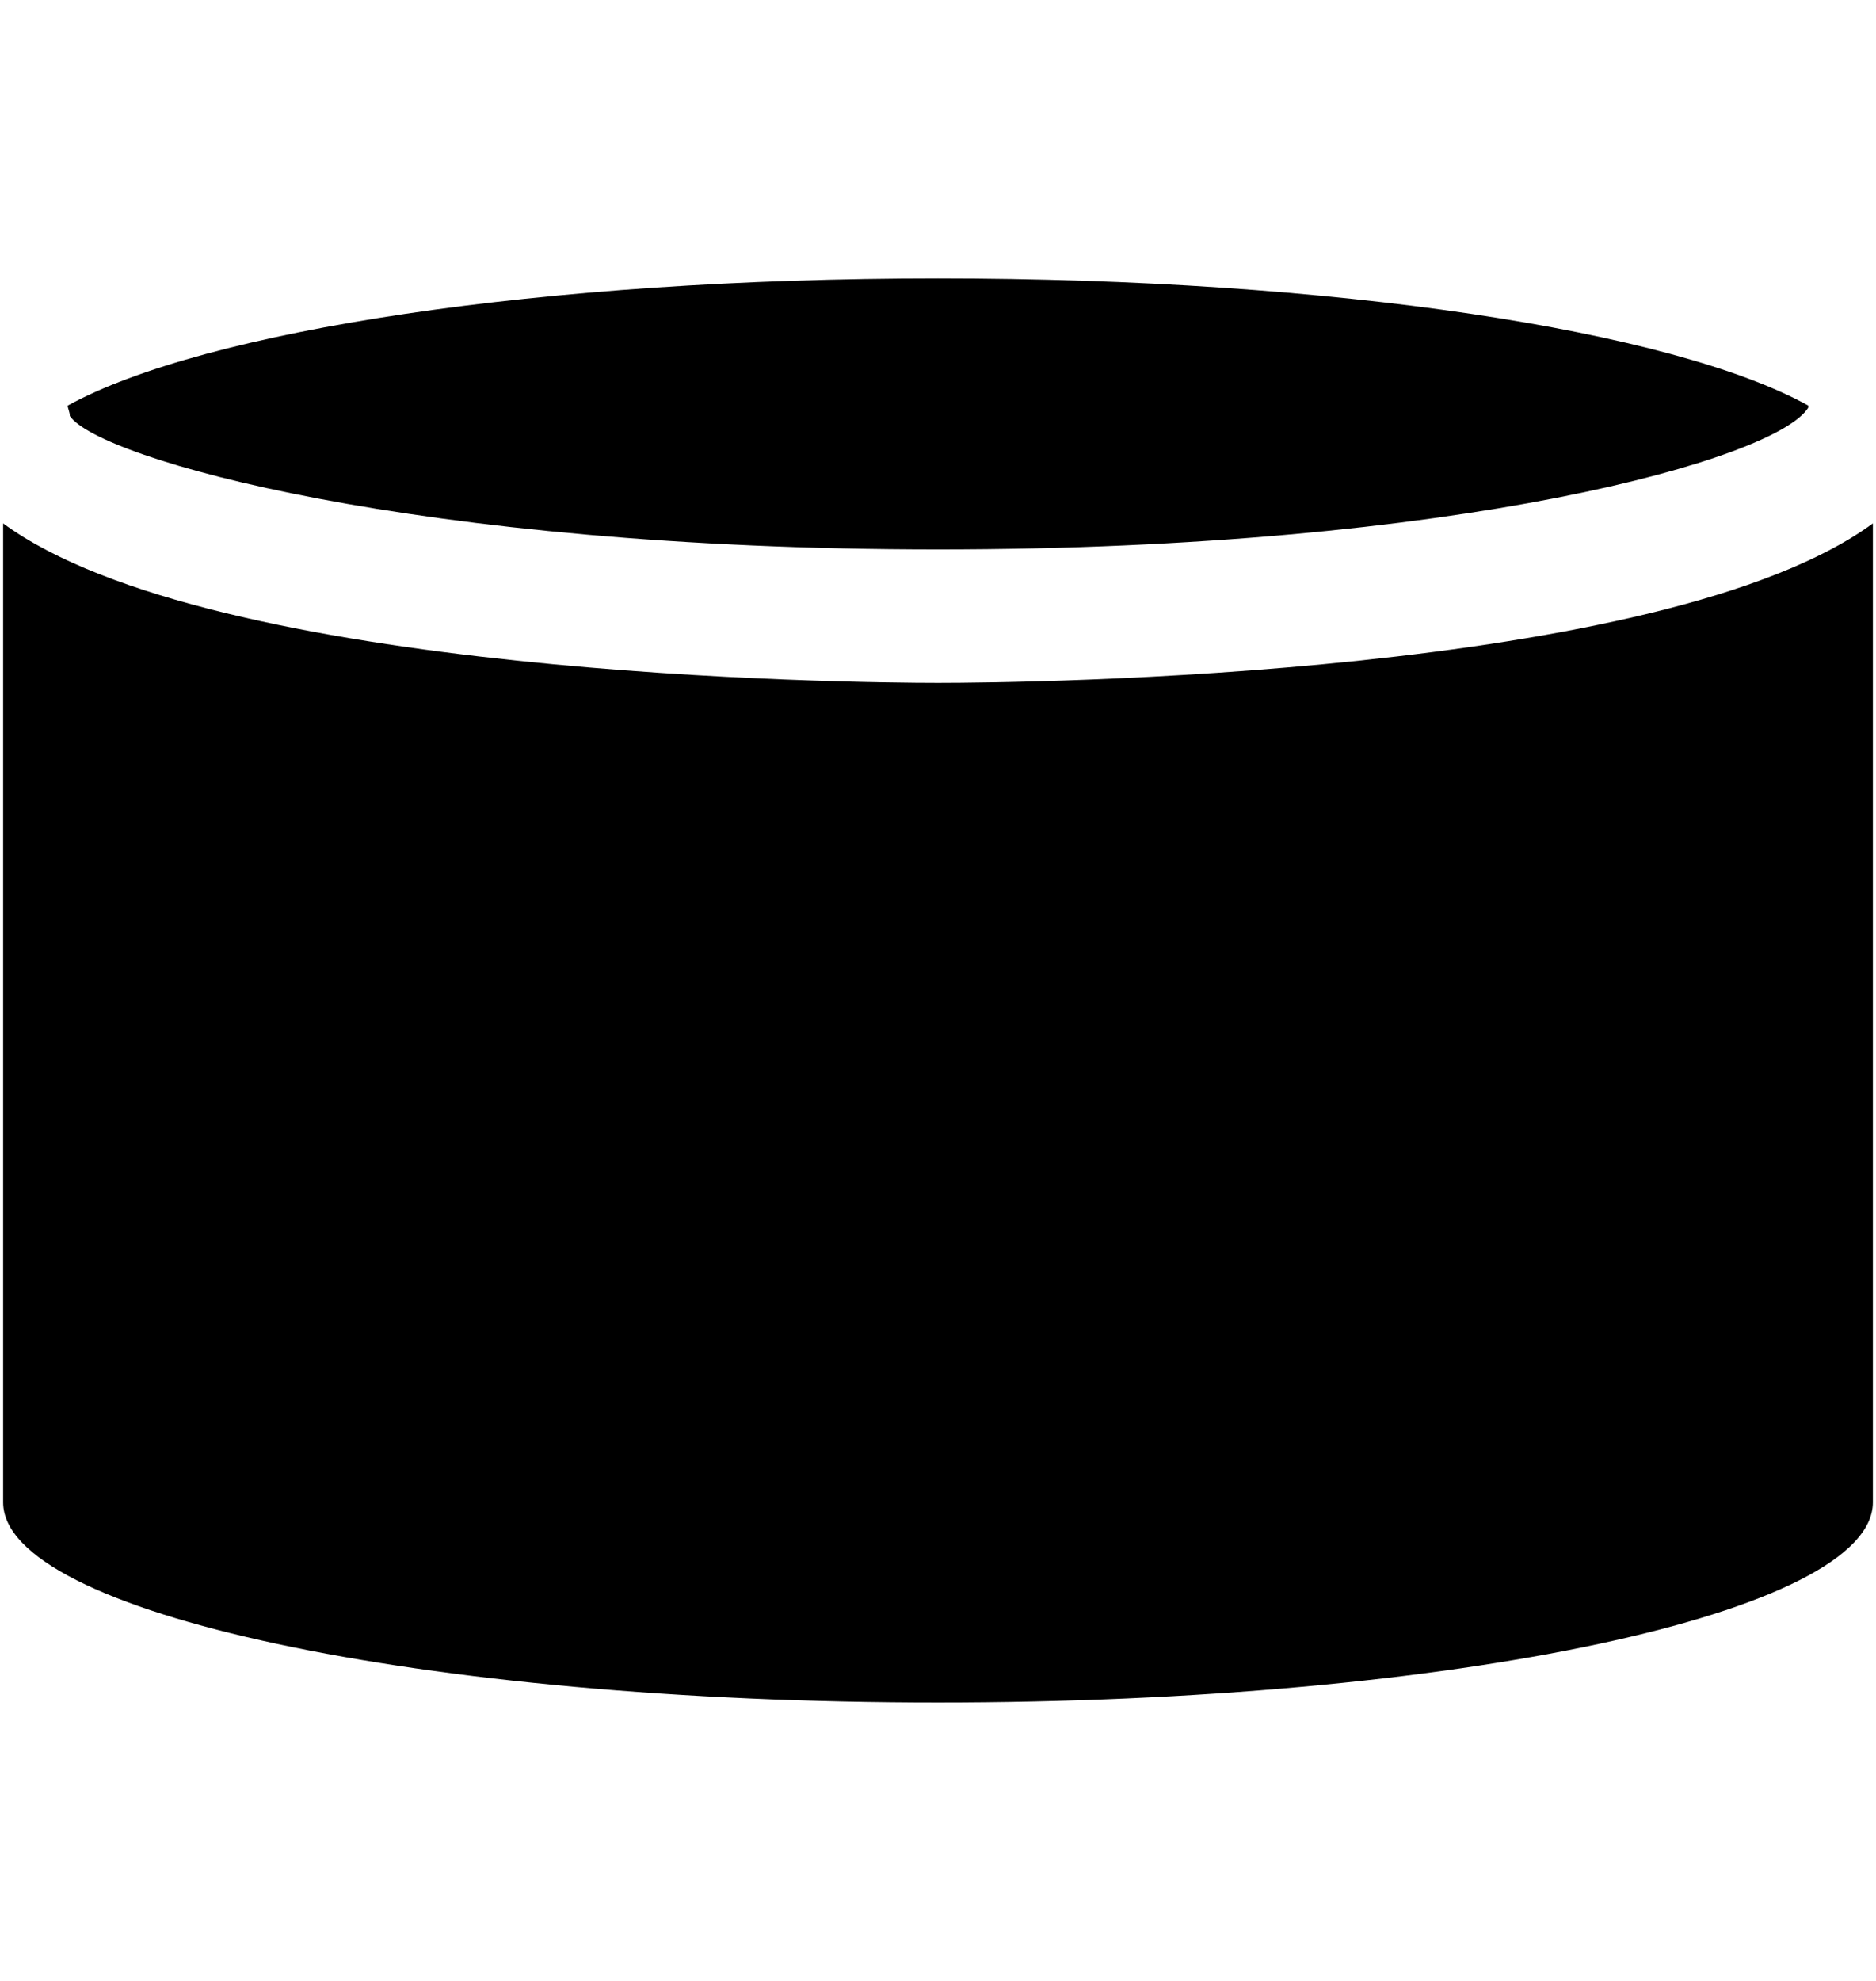 <?xml version="1.0" encoding="UTF-8"?><svg xmlns="http://www.w3.org/2000/svg" width="18" height="19" viewBox="0 0 18 19"><path d="M.67,3.99c.28,.41,3.32,1.28,8.33,1.28s8.05-.87,8.35-1.36c0,0,0-.01,0-.02-1.3-.72-4.55-1.22-8.35-1.22S1.96,3.17,.65,3.89c0,.03,.02,.06,.02,.1Z"/><path d="M9,6.55c-.82,0-6.97-.06-8.97-1.53V14.41c0,1.06,4.02,1.92,8.97,1.92s8.97-.86,8.97-1.92V5.02c-2,1.47-8.15,1.53-8.97,1.53Z"/></svg>